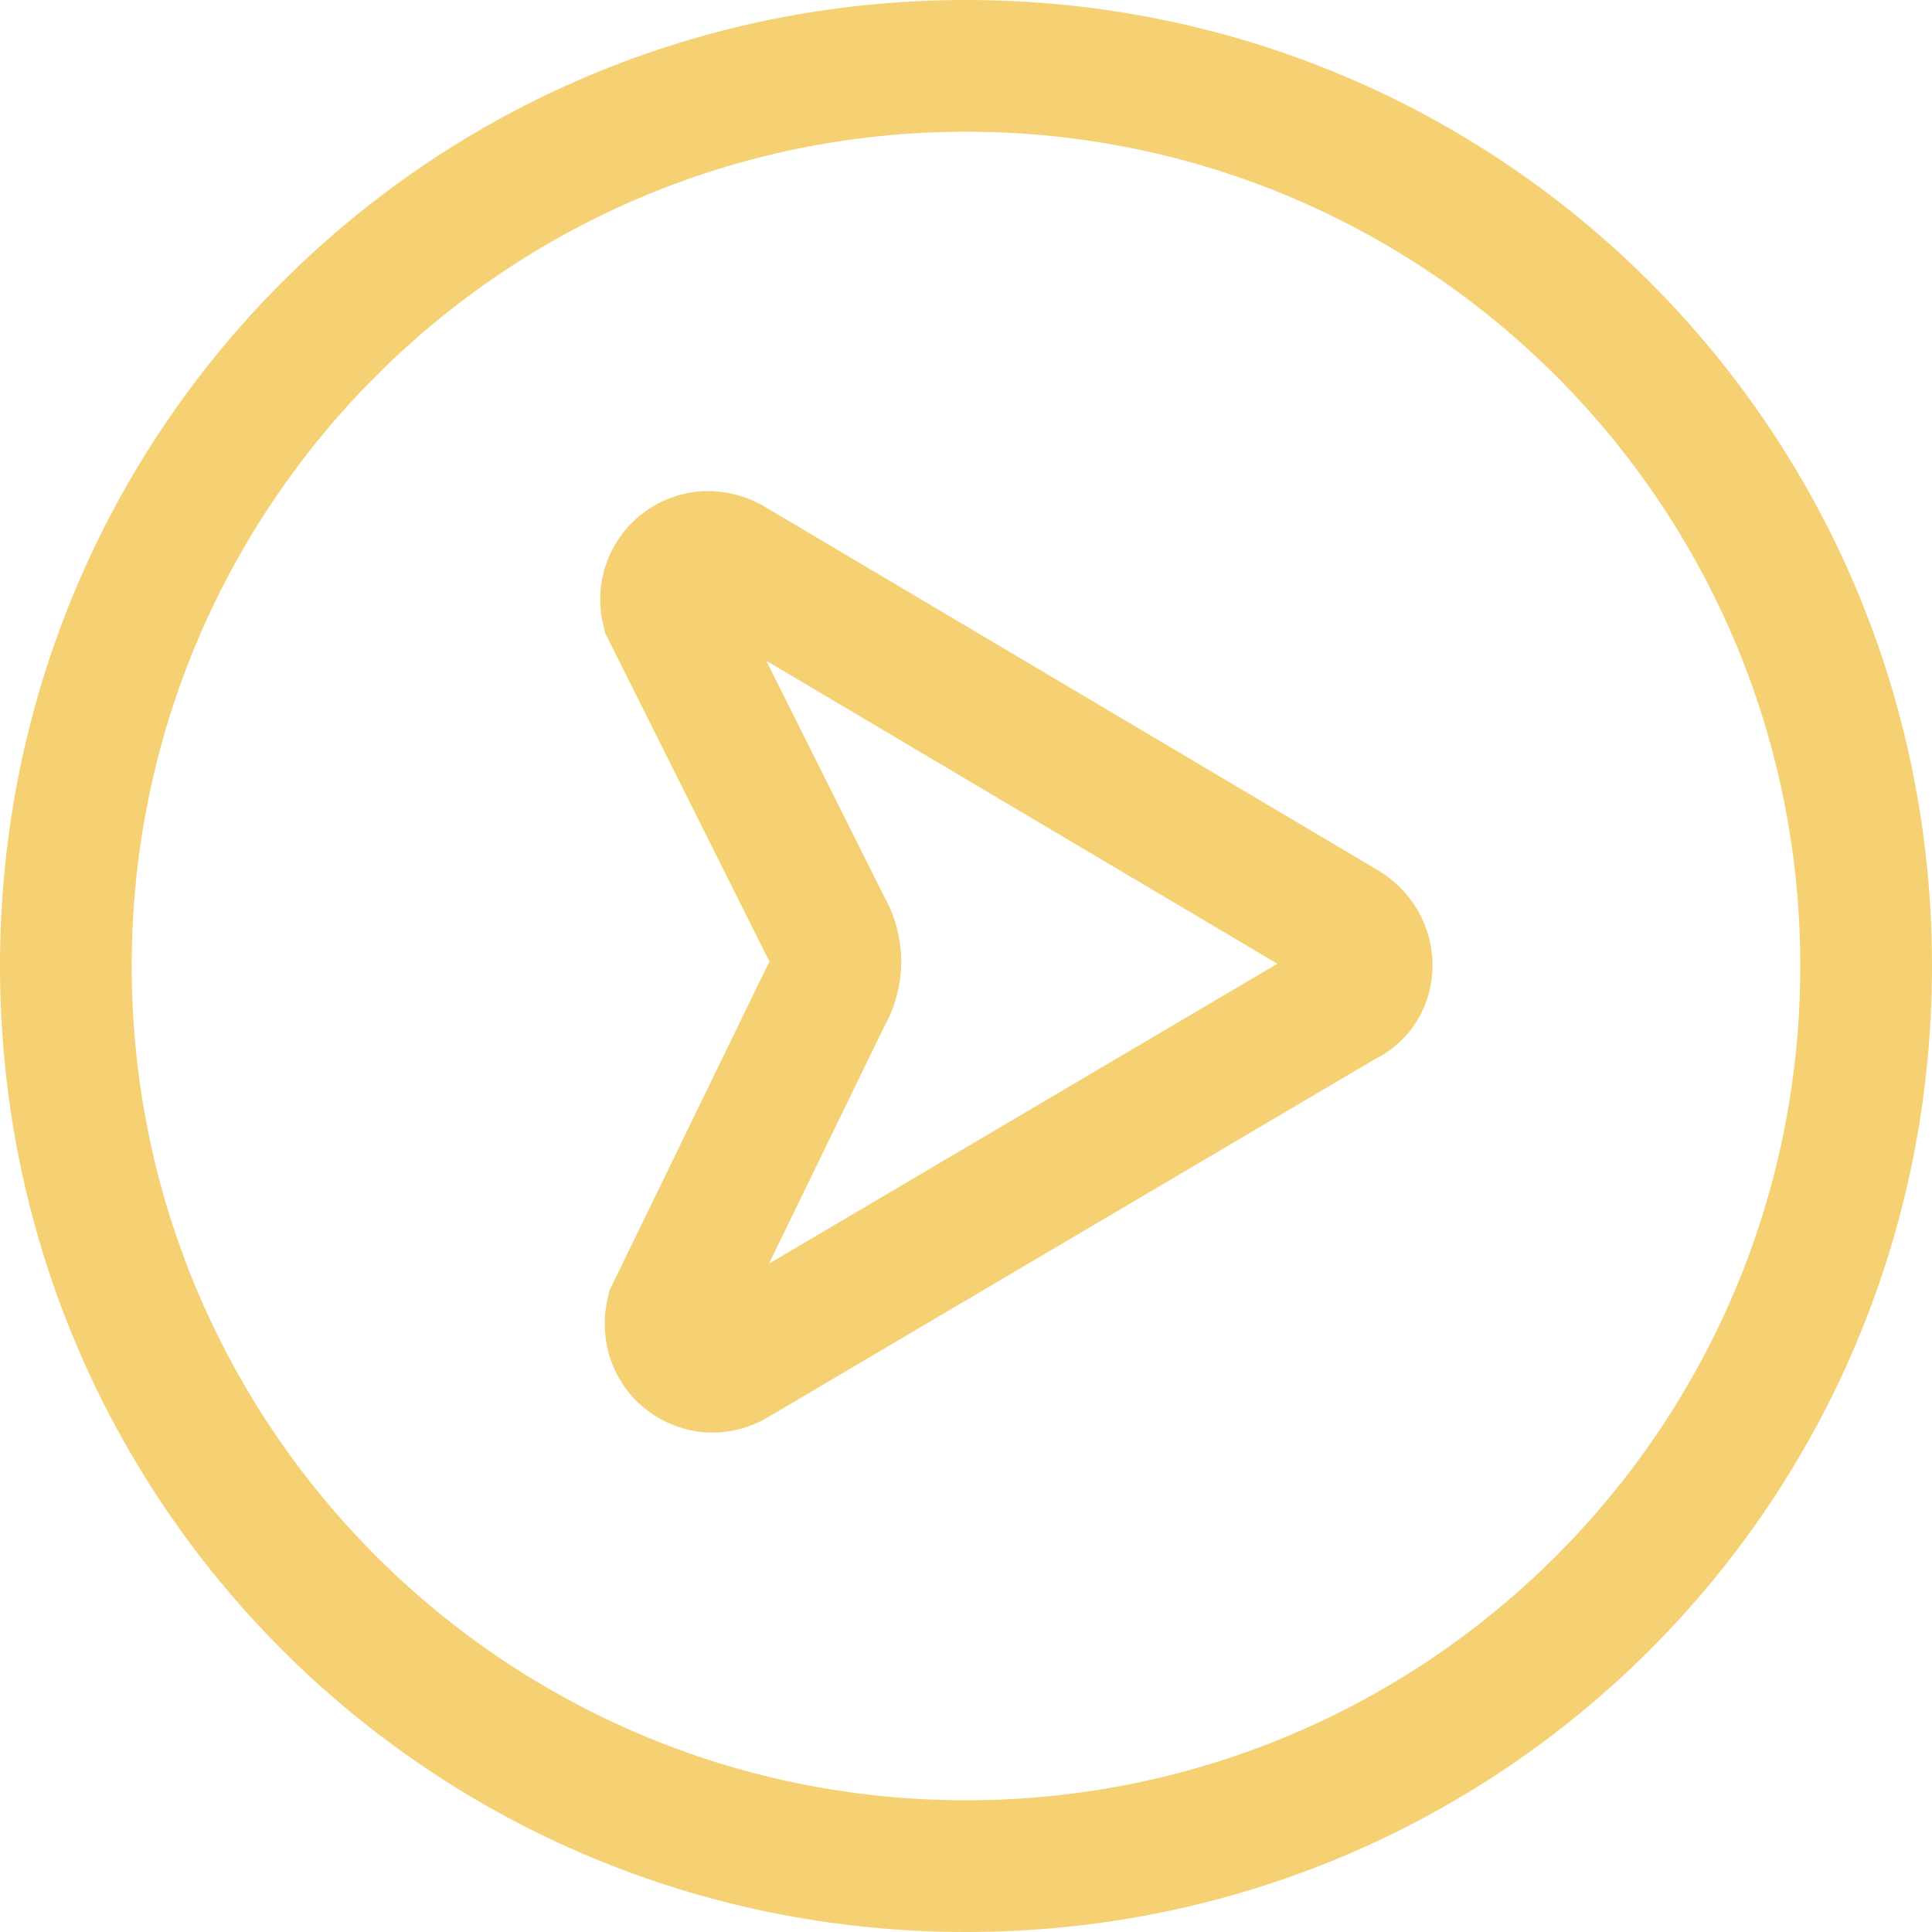 <?xml version="1.0" encoding="utf-8"?>
<svg xmlns="http://www.w3.org/2000/svg" xmlns:xlink="http://www.w3.org/1999/xlink" version="1.1" id="Layer_1" x="0px" y="0px" viewBox="0 0 44 44" style="enable-background:new 0 0 44 44;">
<style type="text/css">
	.st0{fill:none;stroke:#F5D173;stroke-width:3;stroke-miterlimit:10;}
	.st1{fill:#F5D173;}
</style>
<g>
	<path class="st0" d="M30.6,21.1l-14-8.3c-0.8-0.4-1.6,0.3-1.4,1.1l3.6,7.2c0.3,0.5,0.3,1.1,0,1.6l-3.5,7.2&#xA;		c-0.2,0.9,0.7,1.5,1.4,1.1l13.9-8.2C31.3,22.5,31.3,21.5,30.6,21.1z"/>
	<g>
		<path class="st1" d="M22,3c10.5,0,19,8.5,19,19s-8.5,19-19,19S3,32.5,3,22S11.5,3,22,3 M22,0C9.8,0,0,9.8,0,22s9.8,22,22,22&#xA;			s22-9.8,22-22S34.2,0,22,0L22,0z"/>
	</g>
</g>
</svg>